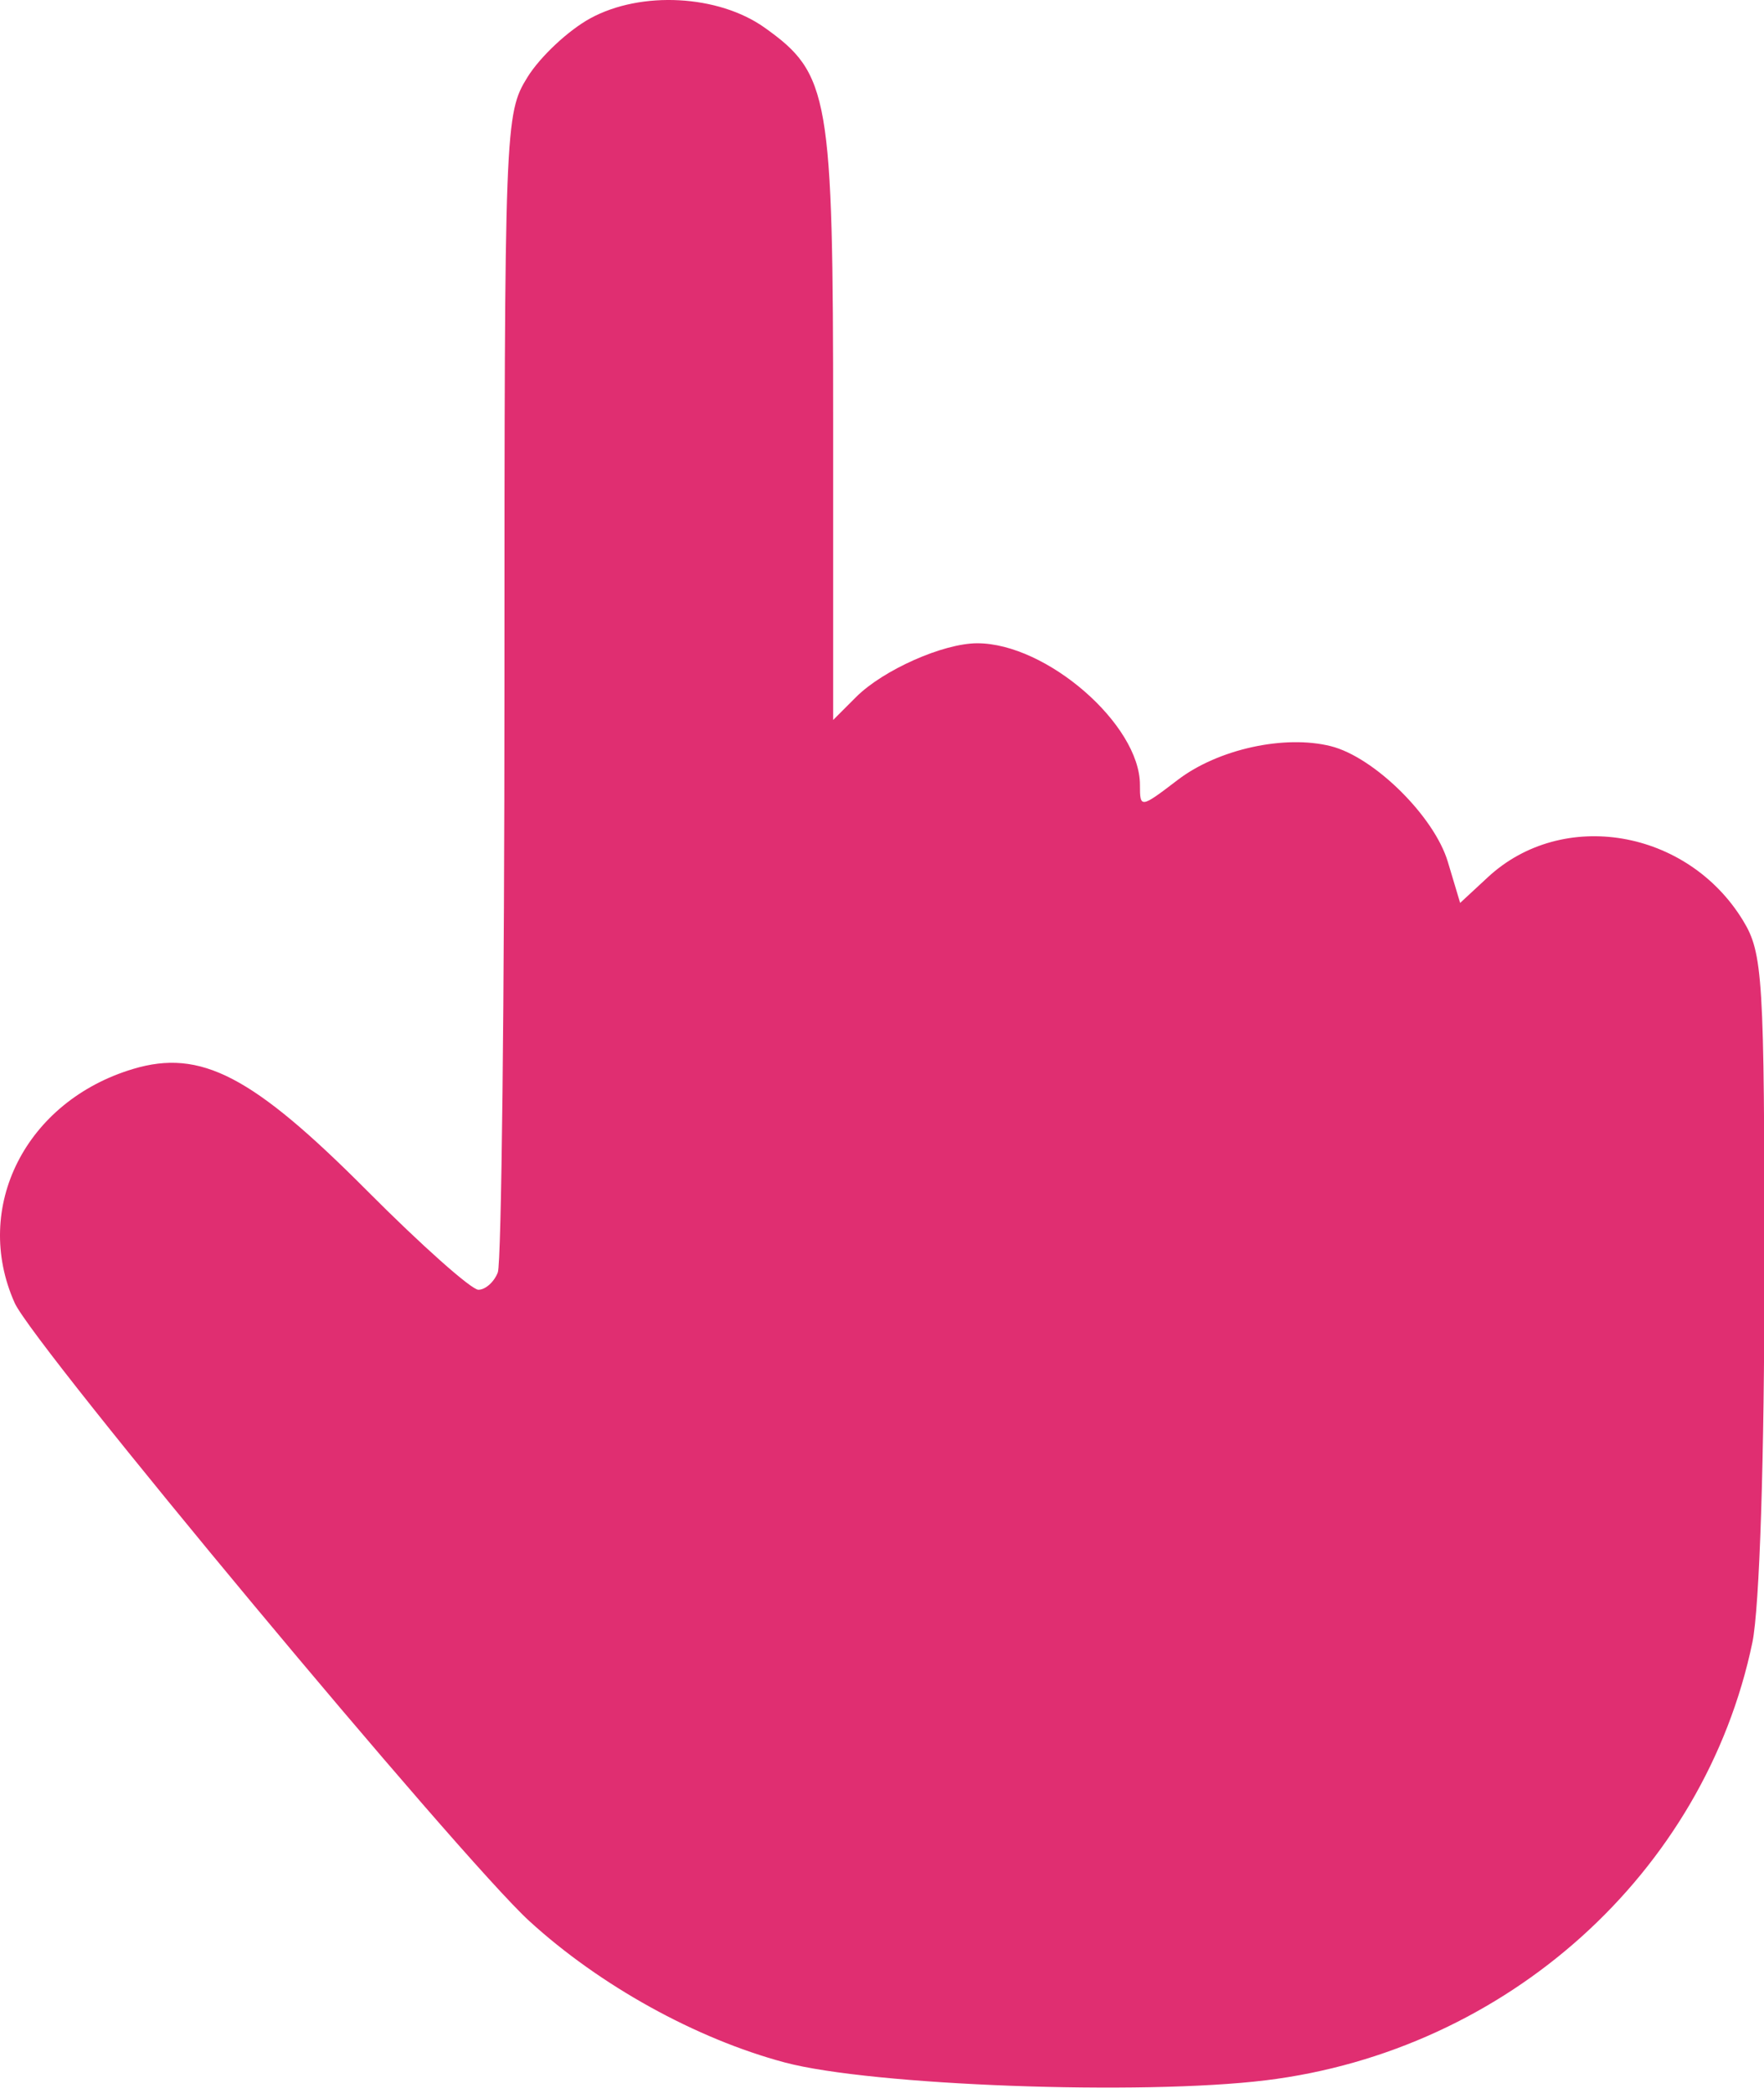 <?xml version="1.0" encoding="UTF-8"?> <svg xmlns="http://www.w3.org/2000/svg" width="161" height="191" viewBox="0 0 161 191" fill="none"><g clip-path="url(#clip0_436_48)"><path fill-rule="evenodd" clip-rule="evenodd" d="M53.89 1.666C51.881 2.758 49.294 5.18 48.14 7.047C46.08 10.38 46.042 11.379 46.042 62.492C46.042 91.12 45.769 115.253 45.435 116.123C45.101 116.993 44.304 117.705 43.664 117.705C43.024 117.705 38.466 113.652 33.534 108.697C23.05 98.165 18.326 95.704 12.144 97.556C2.353 100.49 -2.556 110.187 1.337 118.902C3.09 122.827 41.979 169.532 48.316 175.324C54.748 181.203 63.527 186.061 71.623 188.223C79.531 190.334 104.157 191.247 115.542 189.85C137.528 187.154 155.551 170.938 159.937 149.906C160.596 146.748 161.04 133.011 161.038 115.906C161.035 89.222 160.898 86.981 159.086 84.01C154.004 75.674 142.614 73.739 135.802 80.052L133.267 82.401L132.142 78.647C130.901 74.504 125.421 69.09 121.463 68.097C117.238 67.035 111.17 68.371 107.505 71.166C104.085 73.775 104.042 73.781 104.042 71.624C104.042 66.123 95.518 58.706 89.194 58.706C86.091 58.706 80.608 61.139 78.13 63.617L76.042 65.706V38.606C76.042 8.7 75.702 6.735 69.791 2.526C65.578 -0.474 58.524 -0.855 53.89 1.666Z" fill="#E02E71"></path></g><defs><clipPath id="clip0_436_48"><rect width="161" height="191" fill="white"></rect></clipPath></defs></svg> 